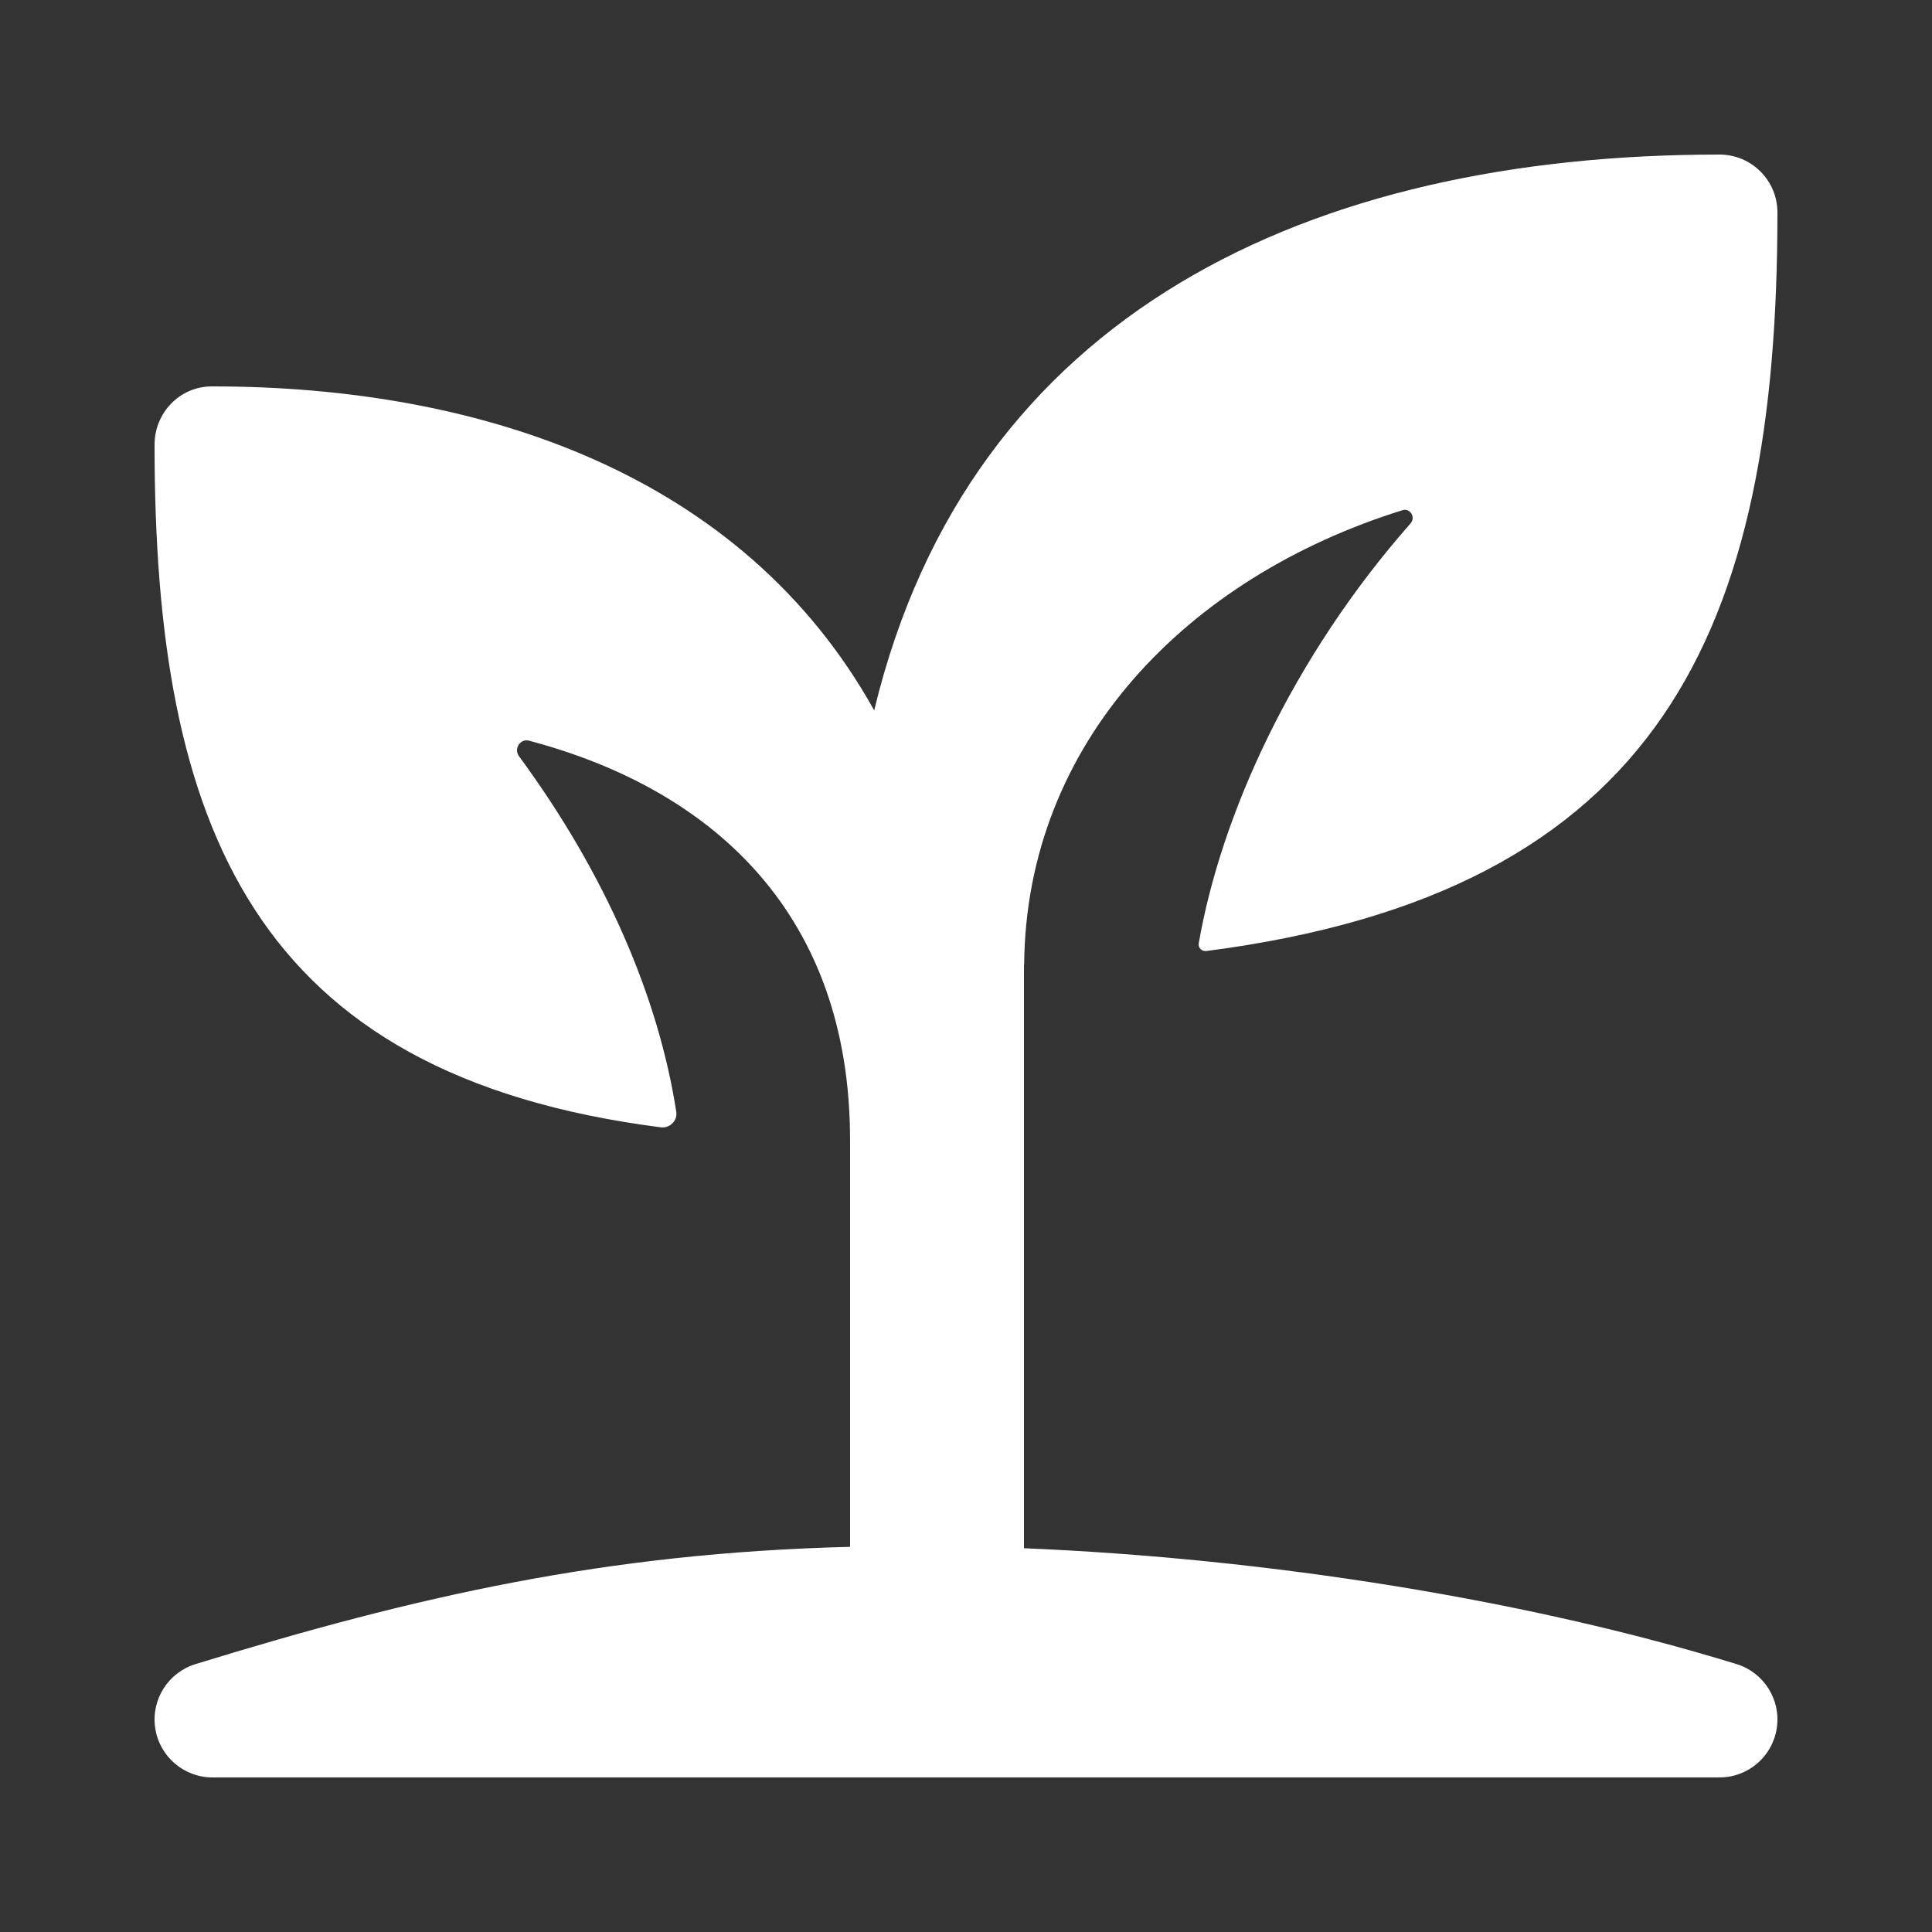 <svg fill="#FFFFFF" xmlns="http://www.w3.org/2000/svg" xmlns:xlink="http://www.w3.org/1999/xlink" version="1.1" x="0px" y="0px" viewBox="0 0 100 100" enable-background="new 0 0 100 100" xml:space="preserve"><rect x="0" y="0" width="100" height="100" fill="#333333" stroke="none"/><path d="M91.966,89.447C91.745,90.915,90.484,92,89,92H11c-1.484,0-2.747-1.085-2.966-2.553c-0.221-1.469,0.665-2.877,2.084-3.313  c11.404-3.51,21.264-5.757,33.882-6.07l-0.001-21.09c0,0-0.001,0-0.001,0c-0.011-11.504-6.905-18.058-16.611-20.636  c-0.462-0.123-0.806,0.421-0.523,0.806c4.498,6.112,7.224,12.497,8.14,18.406c0.071,0.457-0.339,0.858-0.798,0.8  C13.069,55.641,8.001,42.734,8,23.016c0-1.655,1.308-3.015,2.963-3.016c13.939-0.008,27.48,4.543,34.285,16.769  C50.215,16.153,67.85,8,89.001,8C90.66,8,92,9.342,92,11.001c0,21.651-6.022,35.177-29.562,38.224  c-0.228,0.029-0.431-0.167-0.392-0.393c1.145-6.614,4.821-14.767,10.964-21.741c0.278-0.316-0.02-0.807-0.422-0.682  c-11.14,3.472-19.48,12.036-19.578,23.515c-0.003,0-0.006,0-0.009,0v30.212c12.709,0.531,26.116,2.683,36.882,5.997  C91.301,86.57,92.188,87.978,91.966,89.447z"></path></svg>